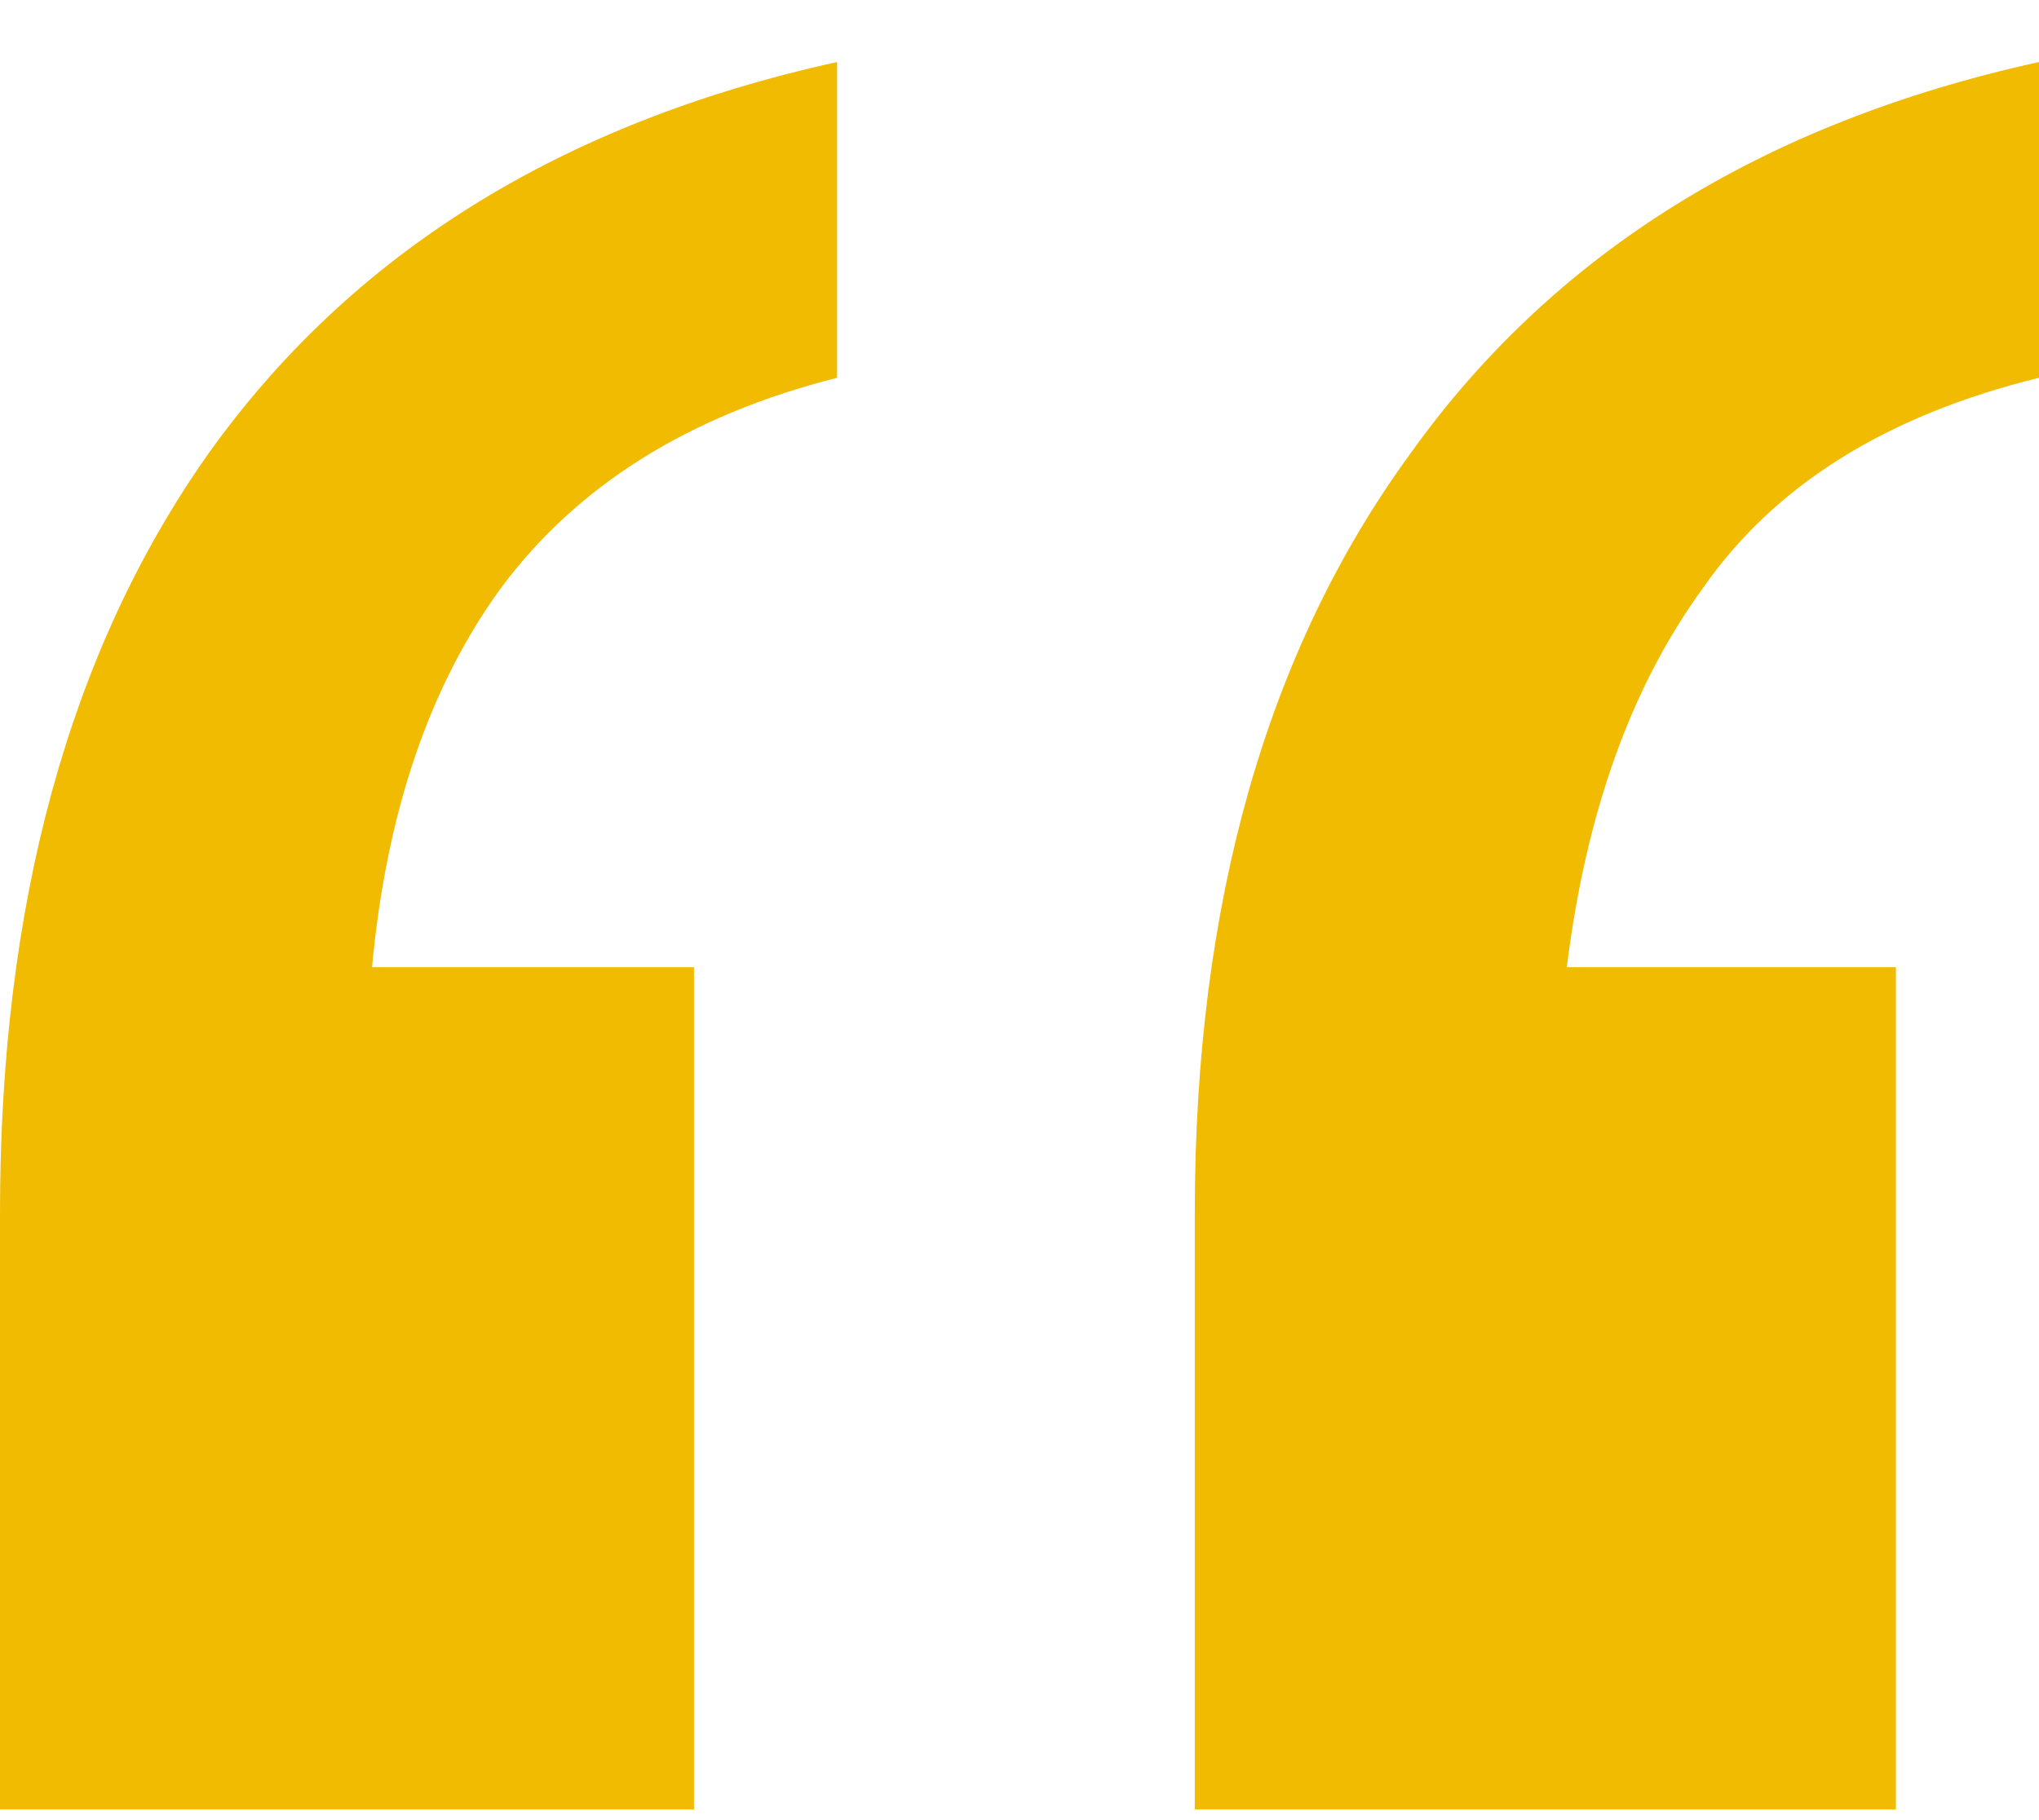 <svg width="28" height="25" viewBox="0 0 28 25" fill="none" xmlns="http://www.w3.org/2000/svg">
<g id="ico-dep-aspas">
<path id="ico-aspas" d="M16.407 24.852V16.659C16.407 12.418 17.39 8.948 19.354 6.249C21.319 3.486 24.201 1.687 28 0.852V5.189C25.904 5.703 24.365 6.667 23.383 8.08C22.4 9.43 21.778 11.165 21.516 13.285H26.035V24.852H16.407ZM0 24.852V16.659C0 12.418 0.95 8.948 2.849 6.249C4.814 3.486 7.696 1.687 11.495 0.852V5.189C9.464 5.703 7.925 6.667 6.877 8.08C5.895 9.43 5.305 11.165 5.109 13.285H9.53V24.852H0Z" fill="#F1BB02"/>
</g>
</svg>
